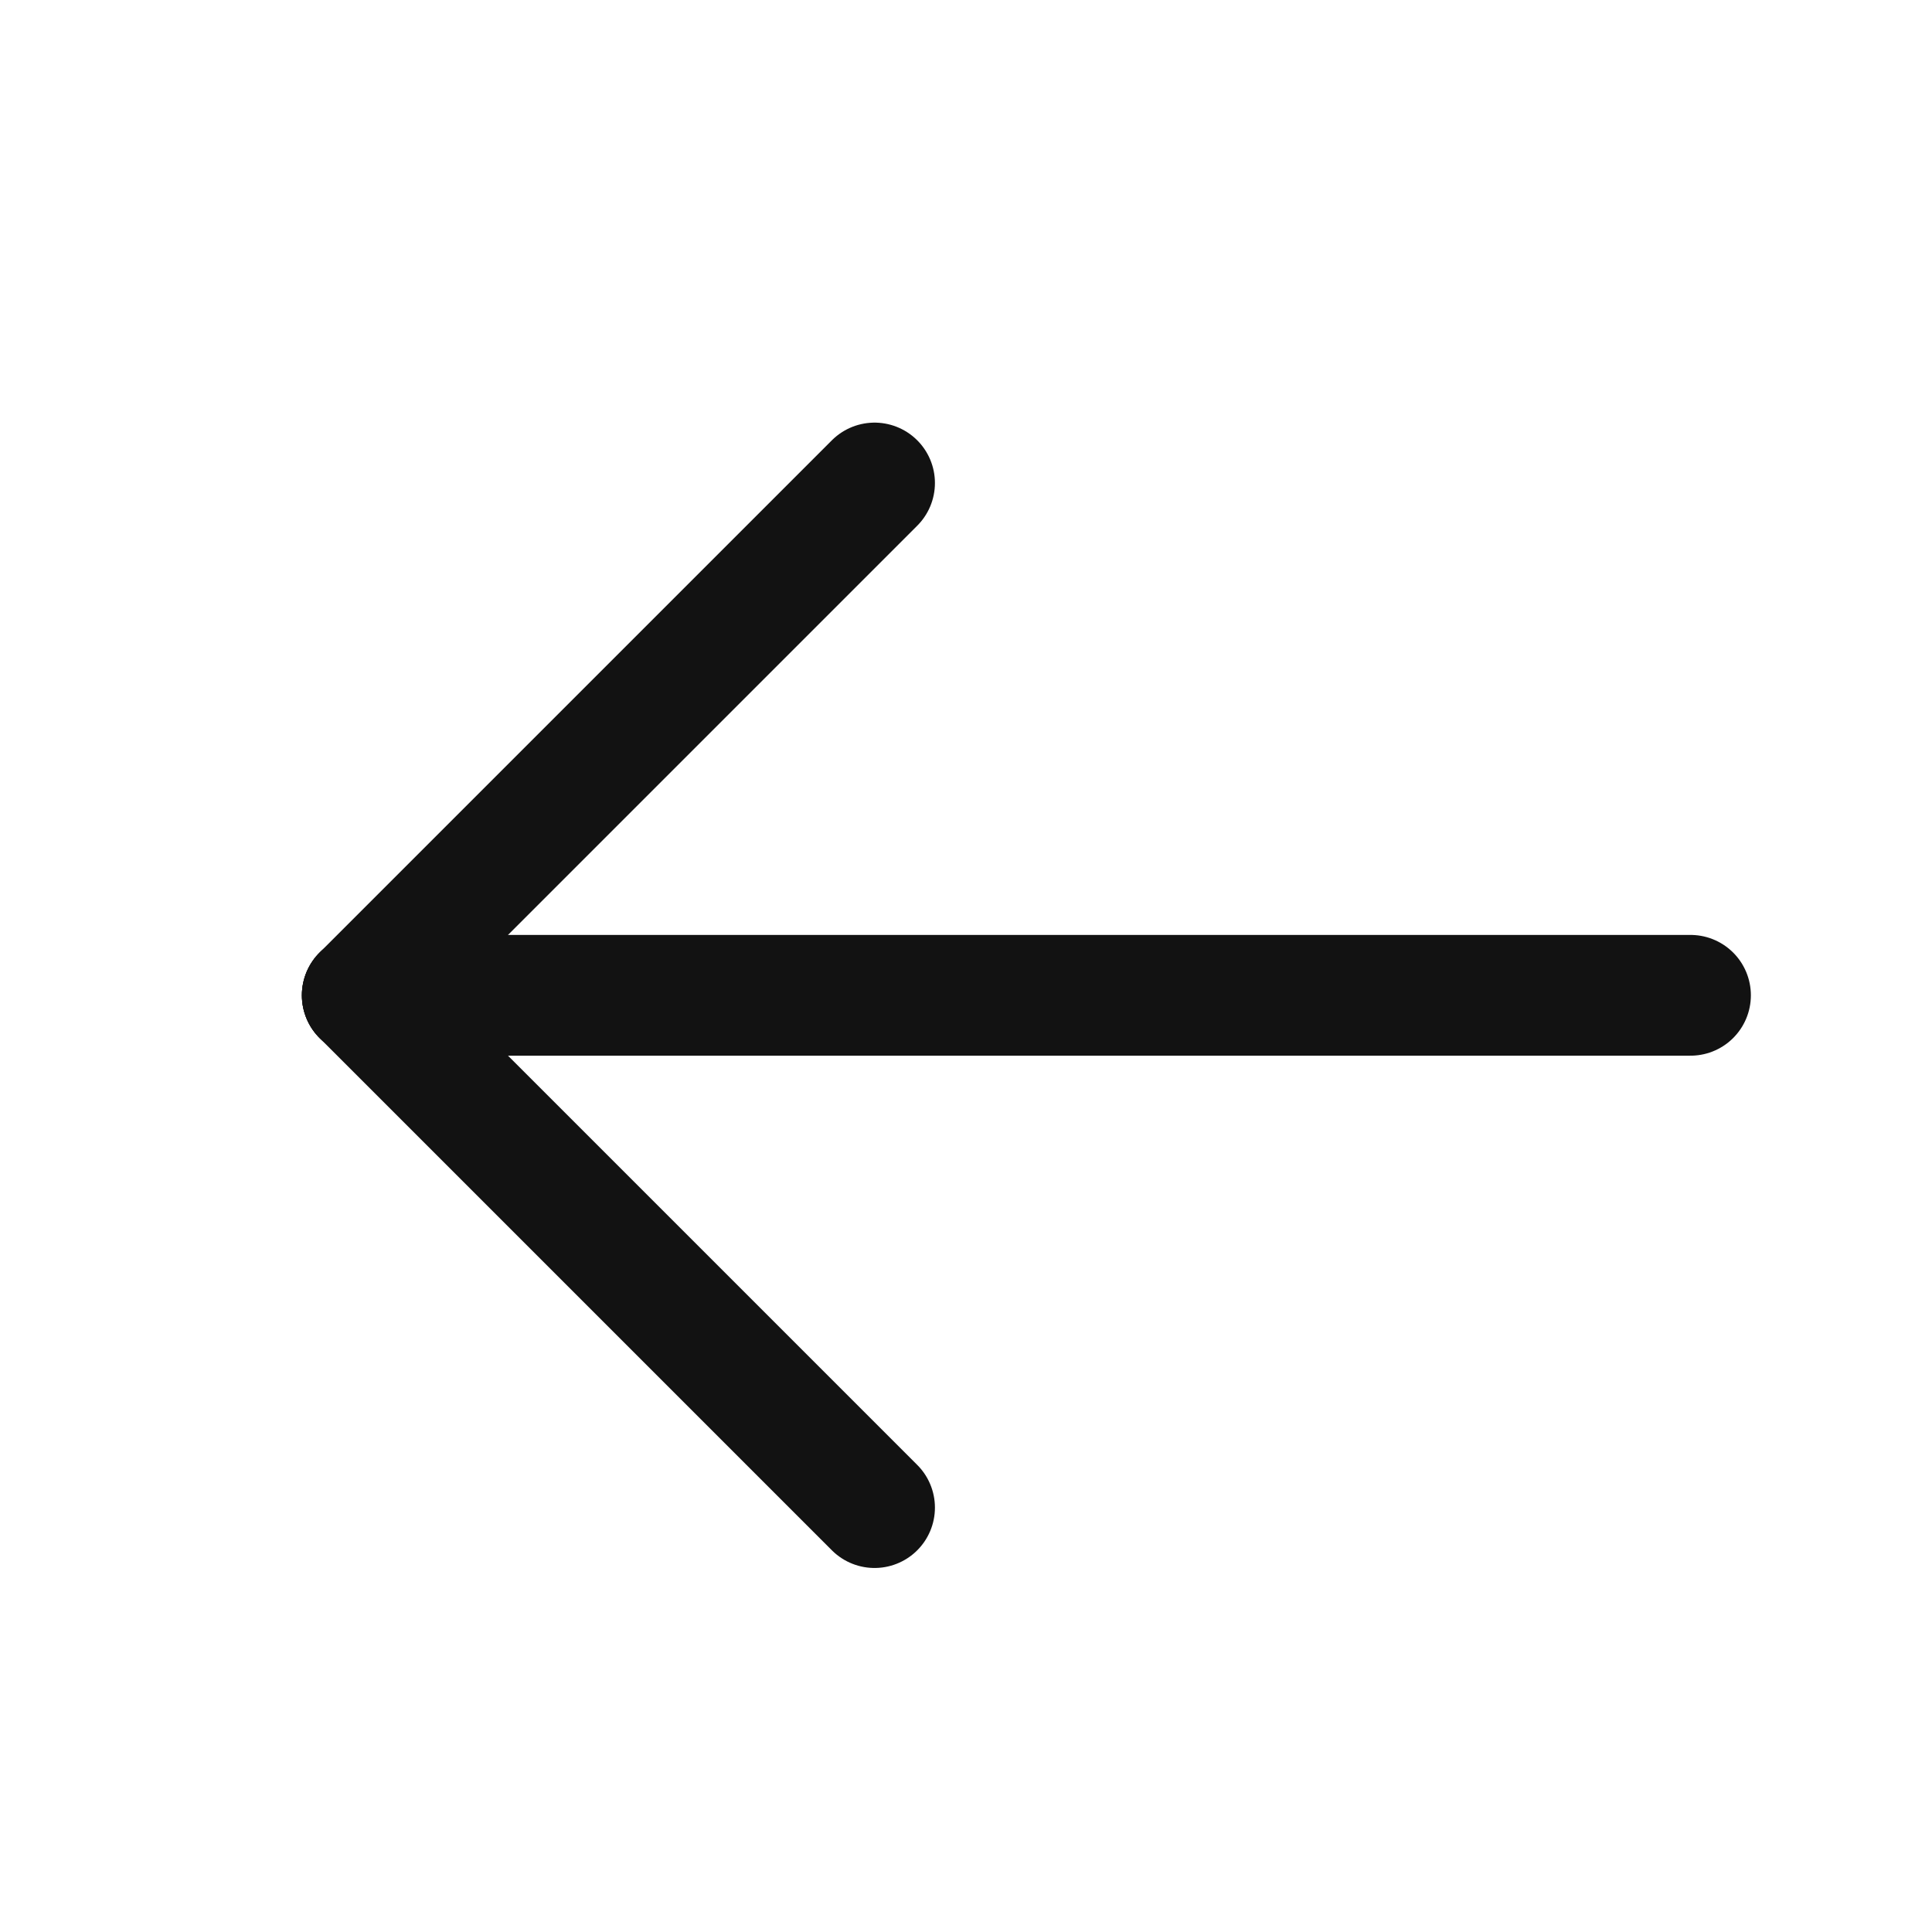 <svg width="24" height="24" viewBox="0 0 24 24" fill="none" xmlns="http://www.w3.org/2000/svg">
<path d="M4.5 12.364H21" stroke="#121212" stroke-width="1.5" stroke-linecap="round" stroke-linejoin="round"/>
<path d="M4.5 12.364L10.864 18.728" stroke="#121212" stroke-width="1.5" stroke-linecap="round" stroke-linejoin="round"/>
<path d="M4.5 12.364L10.864 6" stroke="#121212" stroke-width="1.5" stroke-linecap="round" stroke-linejoin="round"/>
</svg>
